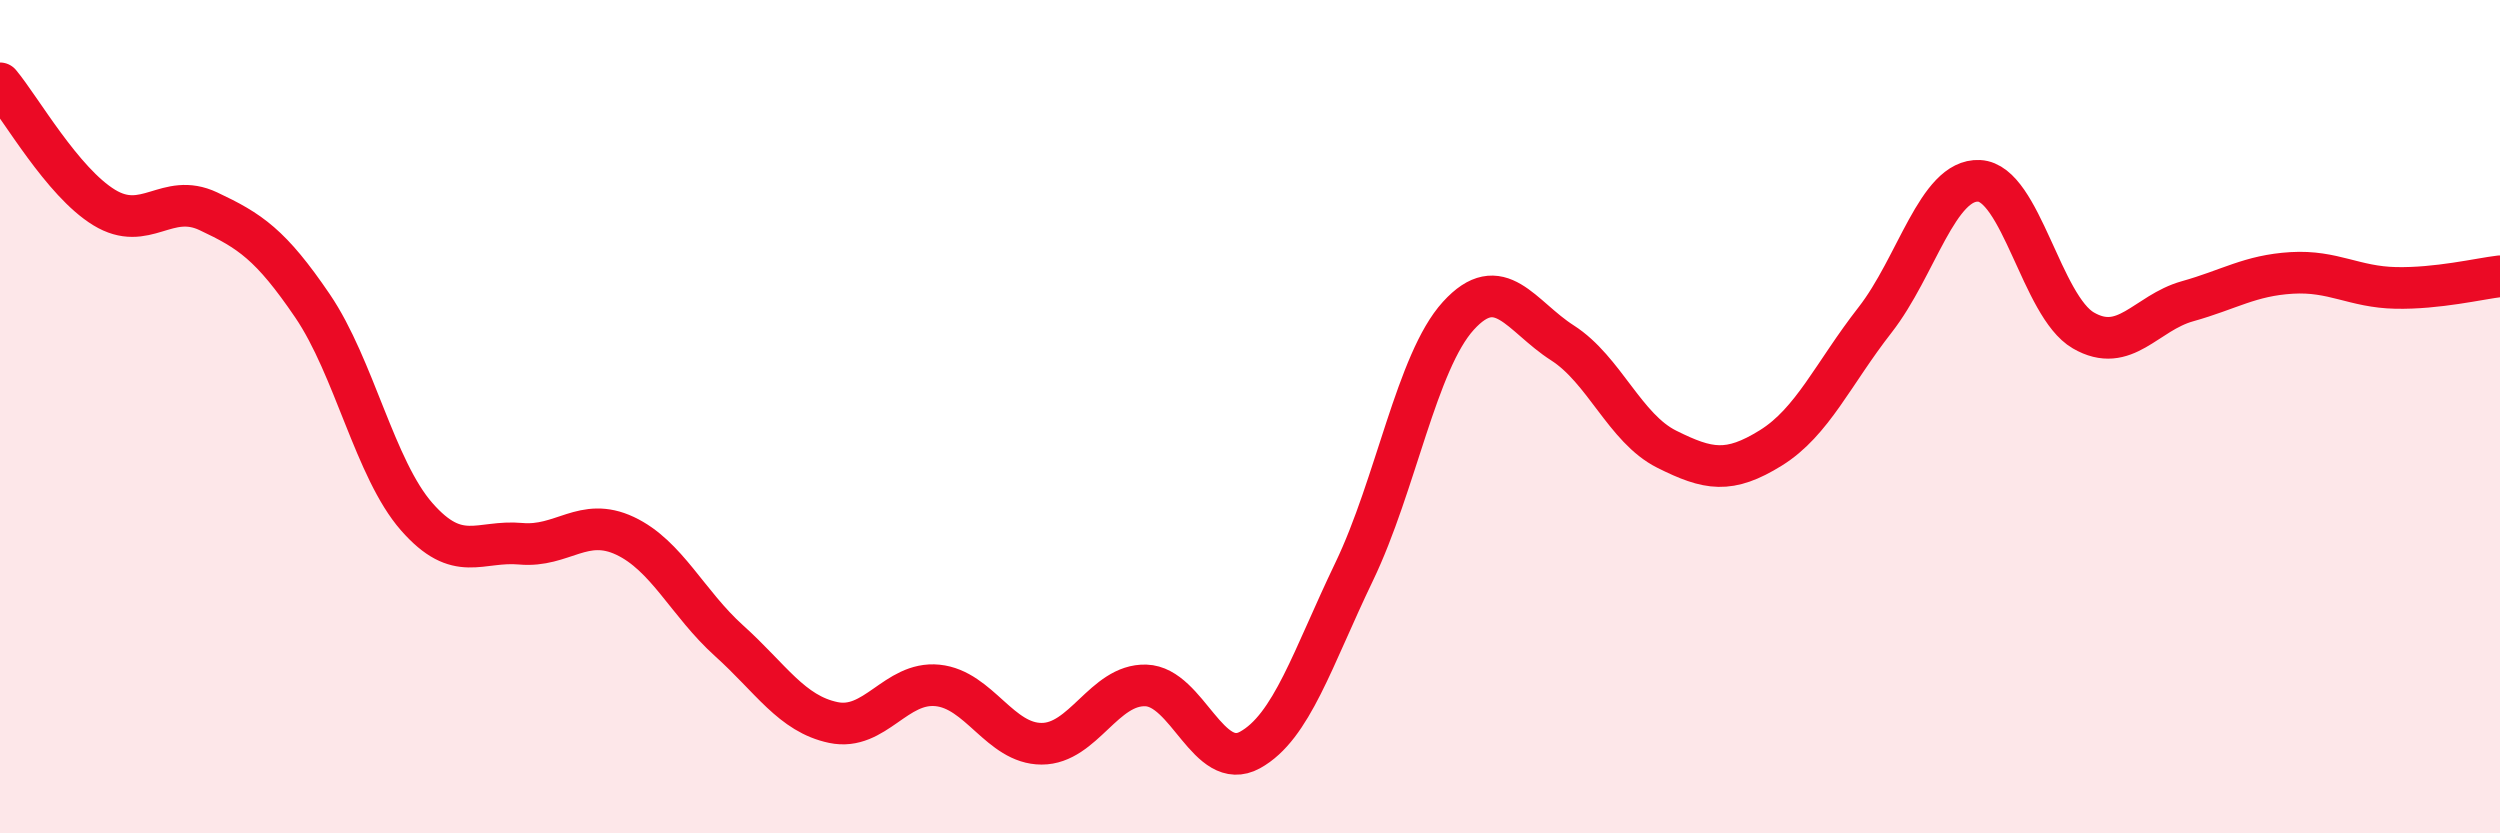 
    <svg width="60" height="20" viewBox="0 0 60 20" xmlns="http://www.w3.org/2000/svg">
      <path
        d="M 0,2 C 0.5,2.6 1.5,4.37 2.5,4.98 C 3.5,5.59 4,4.6 5,5.07 C 6,5.54 6.5,5.87 7.5,7.34 C 8.5,8.81 9,11.26 10,12.4 C 11,13.54 11.5,12.96 12.5,13.05 C 13.5,13.14 14,12.39 15,12.86 C 16,13.33 16.5,14.48 17.5,15.38 C 18.5,16.28 19,17.13 20,17.34 C 21,17.55 21.5,16.35 22.5,16.45 C 23.5,16.55 24,17.85 25,17.85 C 26,17.85 26.5,16.42 27.5,16.45 C 28.5,16.48 29,18.55 30,18 C 31,17.45 31.5,15.8 32.5,13.72 C 33.5,11.64 34,8.68 35,7.58 C 36,6.48 36.5,7.59 37.5,8.23 C 38.5,8.87 39,10.28 40,10.78 C 41,11.28 41.5,11.37 42.5,10.75 C 43.5,10.13 44,8.96 45,7.68 C 46,6.4 46.5,4.29 47.5,4.34 C 48.5,4.39 49,7.35 50,7.93 C 51,8.51 51.5,7.51 52.5,7.23 C 53.5,6.95 54,6.61 55,6.55 C 56,6.49 56.5,6.89 57.5,6.91 C 58.5,6.93 59.5,6.69 60,6.63L60 20L0 20Z"
        fill="#EB0A25"
        opacity="0.1"
        stroke-linecap="round"
        stroke-linejoin="round"
      />
      <path
        d="M 0,2 C 0.5,2.6 1.5,4.37 2.5,4.98 C 3.5,5.59 4,4.6 5,5.07 C 6,5.54 6.5,5.87 7.5,7.34 C 8.5,8.81 9,11.26 10,12.4 C 11,13.54 11.5,12.96 12.5,13.05 C 13.5,13.14 14,12.39 15,12.86 C 16,13.33 16.5,14.48 17.5,15.38 C 18.5,16.28 19,17.13 20,17.34 C 21,17.55 21.5,16.35 22.5,16.45 C 23.5,16.55 24,17.85 25,17.85 C 26,17.85 26.5,16.42 27.5,16.45 C 28.5,16.48 29,18.55 30,18 C 31,17.45 31.5,15.8 32.5,13.72 C 33.5,11.64 34,8.68 35,7.58 C 36,6.48 36.5,7.59 37.5,8.23 C 38.5,8.87 39,10.28 40,10.78 C 41,11.28 41.5,11.37 42.5,10.75 C 43.5,10.13 44,8.96 45,7.68 C 46,6.4 46.5,4.29 47.5,4.34 C 48.5,4.39 49,7.35 50,7.93 C 51,8.51 51.5,7.51 52.5,7.23 C 53.5,6.95 54,6.61 55,6.55 C 56,6.49 56.5,6.89 57.5,6.91 C 58.5,6.93 59.5,6.69 60,6.63"
        stroke="#EB0A25"
        stroke-width="1"
        fill="none"
        stroke-linecap="round"
        stroke-linejoin="round"
      />
    </svg>
  